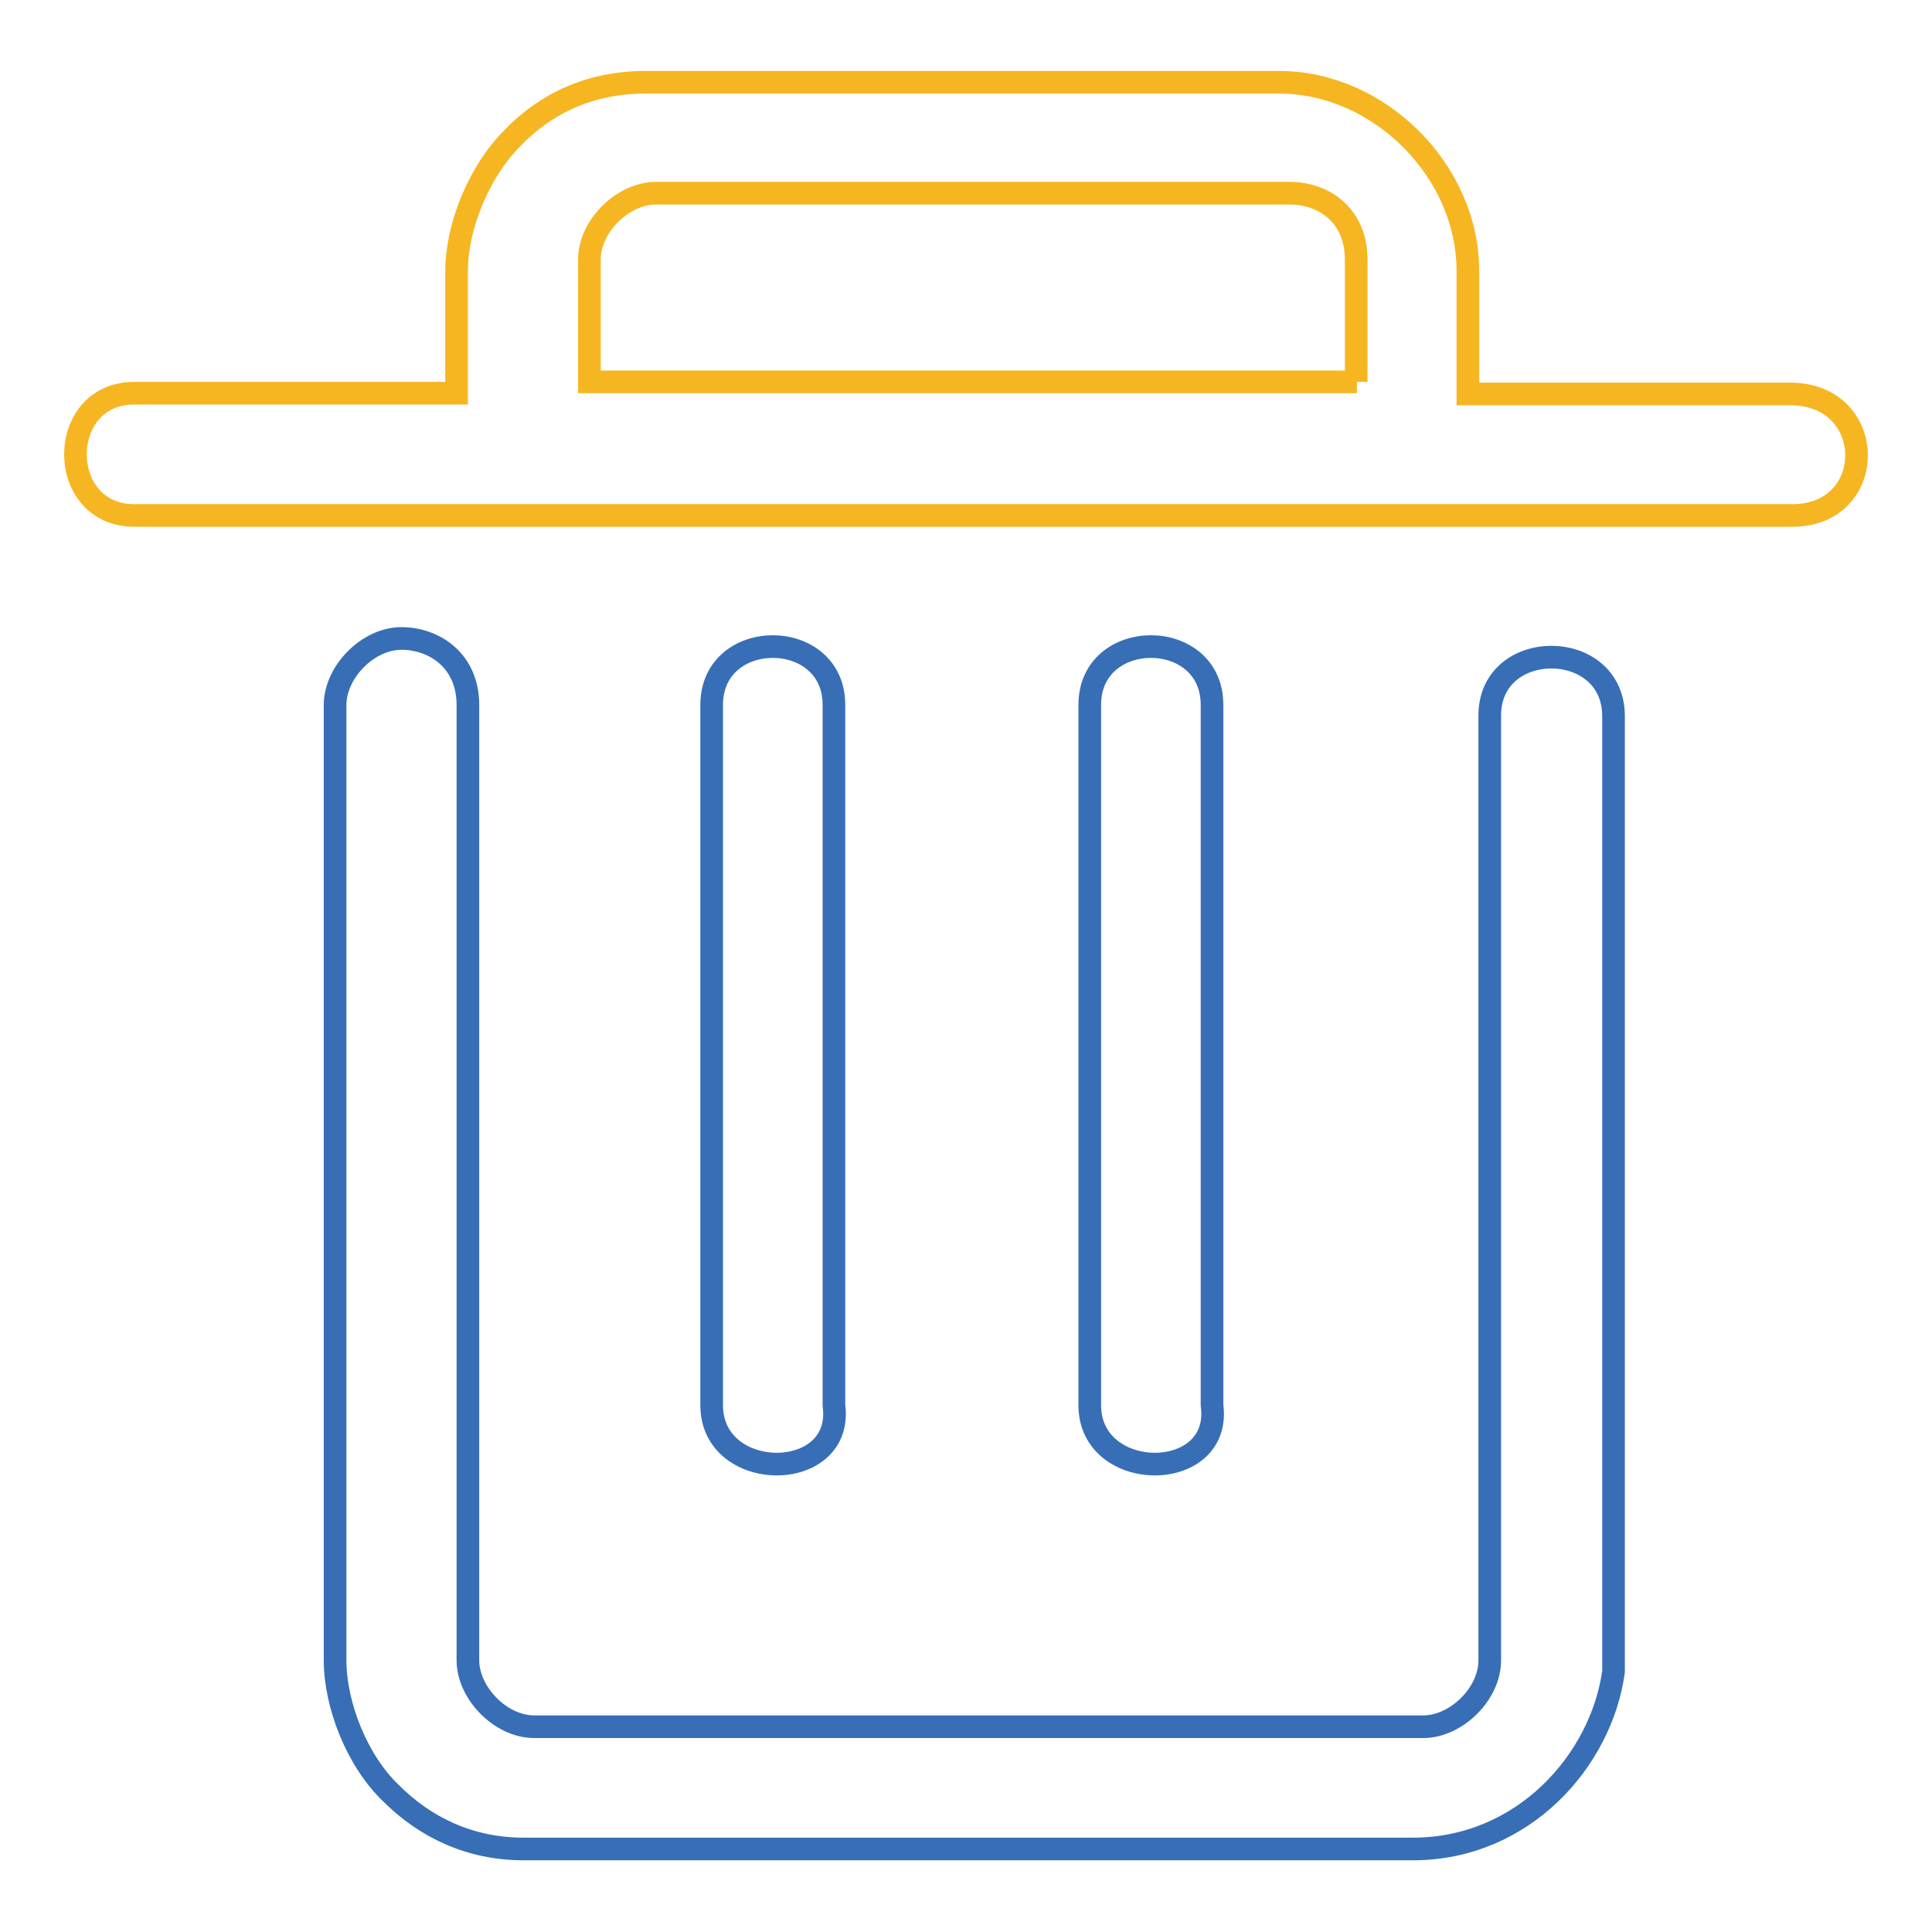 <?xml version="1.0" encoding="utf-8"?>
<!-- Svg Vector Icons : http://www.onlinewebfonts.com/icon -->
<!DOCTYPE svg PUBLIC "-//W3C//DTD SVG 1.1//EN" "http://www.w3.org/Graphics/SVG/1.1/DTD/svg11.dtd">
<svg version="1.1" xmlns="http://www.w3.org/2000/svg" xmlns:xlink="http://www.w3.org/1999/xlink" x="0px" y="0px" viewBox="0 0 256 256" enable-background="new 0 0 256 256" xml:space="preserve">
<g> <path stroke-width="3" fill-opacity="0" stroke="#376eb6"  d="M94.3,93.4v92.8c0,10.4,17.6,10.4,16.2,0V93.4C110.5,83.1,94.3,83.1,94.3,93.4z"/> <path stroke-width="3" fill-opacity="0" stroke="#376eb6"  d="M197.4,94.8v125.2c0,4.5-4.5,8.8-8.8,8.8H70.8c-4.5,0-8.8-4.5-8.8-8.8V93.4c0-5.9-4.5-8.8-8.8-8.8 c-4.5,0-8.8,4.5-8.8,8.8v126.6c0,5.9,2.9,13.3,7.4,17.6c4.5,4.5,10.4,7.4,17.6,7.4h117.8c14.7,0,25-11.8,26.6-23.5V94.8 C213.7,84.5,197.4,84.5,197.4,94.8L197.4,94.8z"/> <path stroke-width="3" fill-opacity="0" stroke="#376eb6"  d="M144.4,93.4v92.8c0,10.4,17.6,10.4,16.2,0V93.4C160.6,83.1,144.4,83.1,144.4,93.4z"/> <path stroke-width="3" fill-opacity="0" stroke="#f6b622"  d="M237.2,52.2h-42.7V35.9c0-13.3-11.8-25-25-25h-84c-7.4,0-13.3,2.9-17.6,7.4c-4.5,4.5-7.4,11.8-7.4,17.6 v16.2H17.8c-10.4,0-10.4,16.2,0,16.2h219.6C248.9,68.4,248.9,52.2,237.2,52.2z M179.8,50.6H78.1V34.4c0-4.5,4.5-8.8,8.8-8.8h84 c4.5,0,8.8,2.9,8.8,8.8v16.2H179.8z"/></g>
</svg>